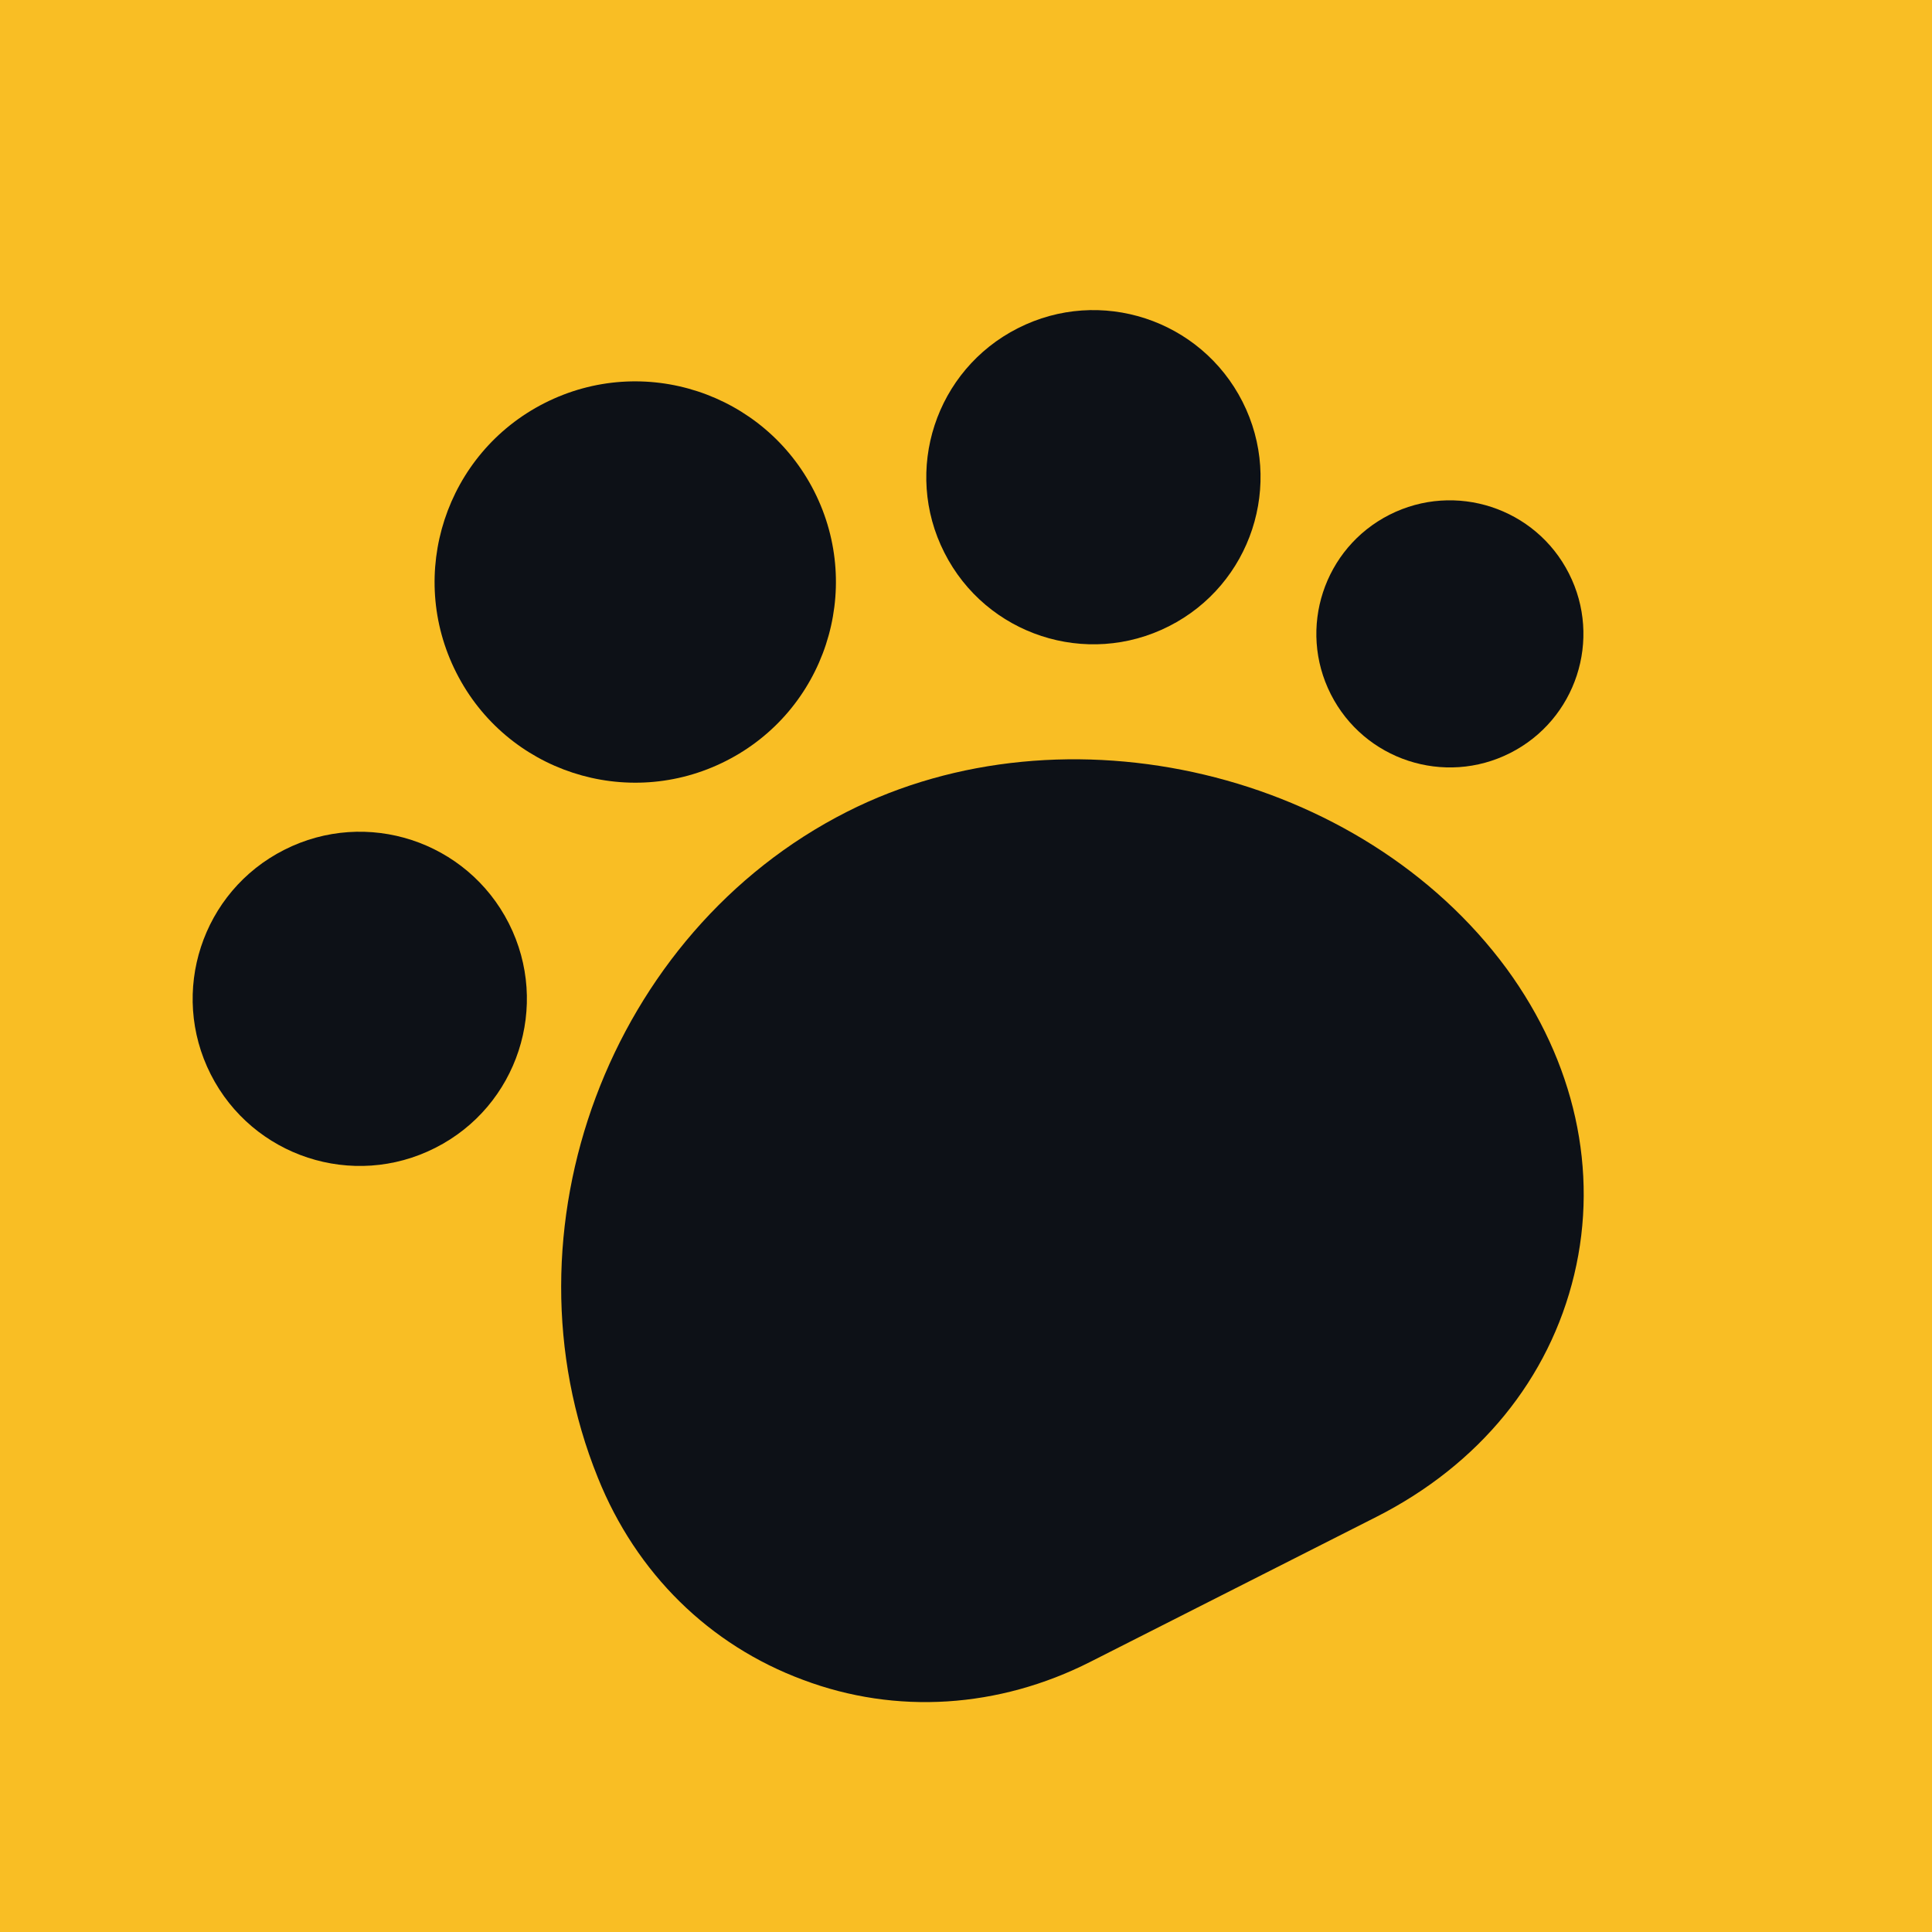 <svg width="16" height="16" viewBox="0 0 16 16" fill="none" xmlns="http://www.w3.org/2000/svg">
<rect width="16" height="16" fill="#F9BE24"/>
<path d="M12.478 8.023C11.275 6.388 8.825 5.805 7.014 6.723C5.046 7.72 4.123 10.19 4.951 12.237C5.269 13.03 5.876 13.625 6.651 13.912C7.421 14.202 8.271 14.147 9.029 13.763L11.397 12.563C12.252 12.13 12.831 11.417 13.037 10.556C13.243 9.695 13.04 8.793 12.478 8.023Z" fill="#0D1117"/>
<path d="M6.012 6.302C6.83 5.888 7.158 4.888 6.743 4.069C6.328 3.251 5.329 2.923 4.51 3.338C3.691 3.753 3.364 4.753 3.779 5.571C4.193 6.39 5.193 6.717 6.012 6.302Z" fill="#0D1117"/>
<path d="M9.681 5.186C10.362 4.841 10.635 4.008 10.29 3.327C9.944 2.645 9.111 2.372 8.43 2.718C7.748 3.063 7.475 3.896 7.821 4.577C8.166 5.259 8.999 5.532 9.681 5.186Z" fill="#0D1117"/>
<path d="M12.507 6.236C13.052 5.96 13.27 5.294 12.993 4.749C12.717 4.205 12.052 3.987 11.507 4.263C10.963 4.539 10.745 5.204 11.021 5.749C11.297 6.294 11.962 6.512 12.507 6.236Z" fill="#0D1117"/>
<path d="M3.605 9.506C4.287 9.161 4.559 8.328 4.214 7.647C3.868 6.965 3.036 6.692 2.354 7.038C1.672 7.383 1.4 8.216 1.745 8.897C2.091 9.579 2.923 9.852 3.605 9.506Z" fill="#0D1117"/>
</svg>
